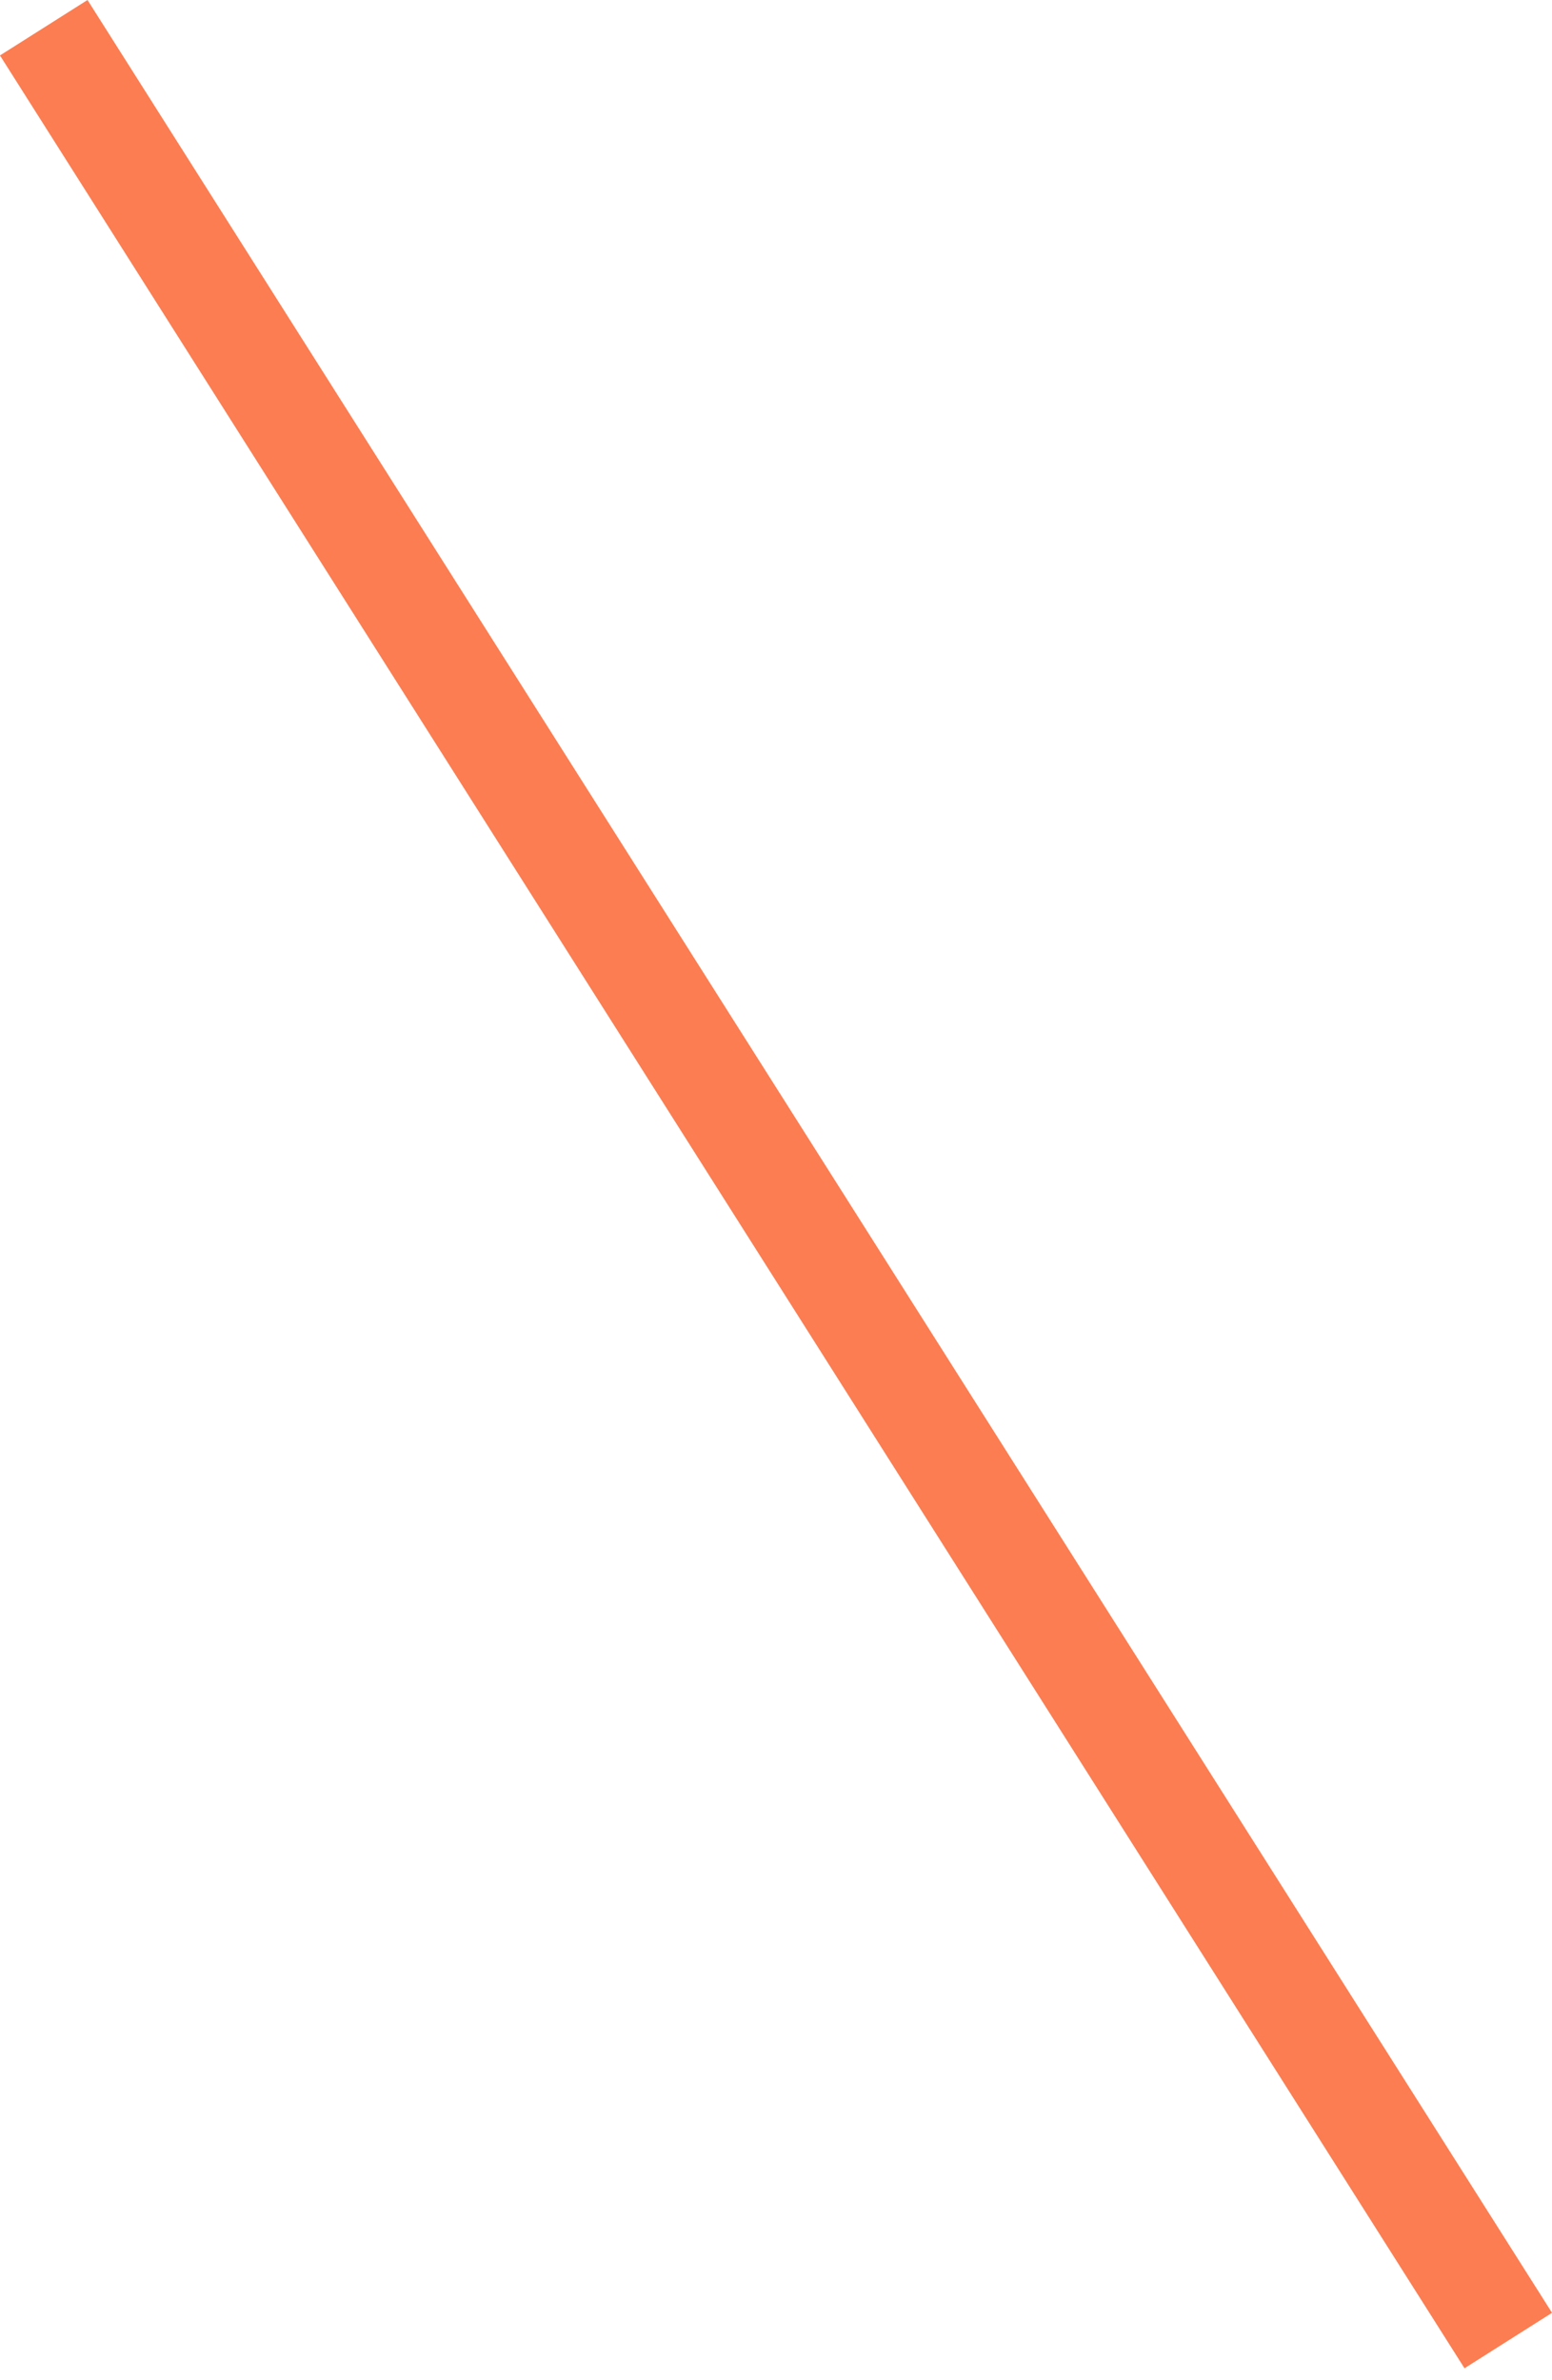 <?xml version="1.0" encoding="UTF-8"?> <svg xmlns="http://www.w3.org/2000/svg" width="60" height="92" viewBox="0 0 60 92" fill="none"> <path fill-rule="evenodd" clip-rule="evenodd" d="M56.617 91.538L-0.001 2.143L3.383 6.39795e-05L60.001 89.395L56.617 91.538Z" fill="#FC7D51"></path> </svg> 